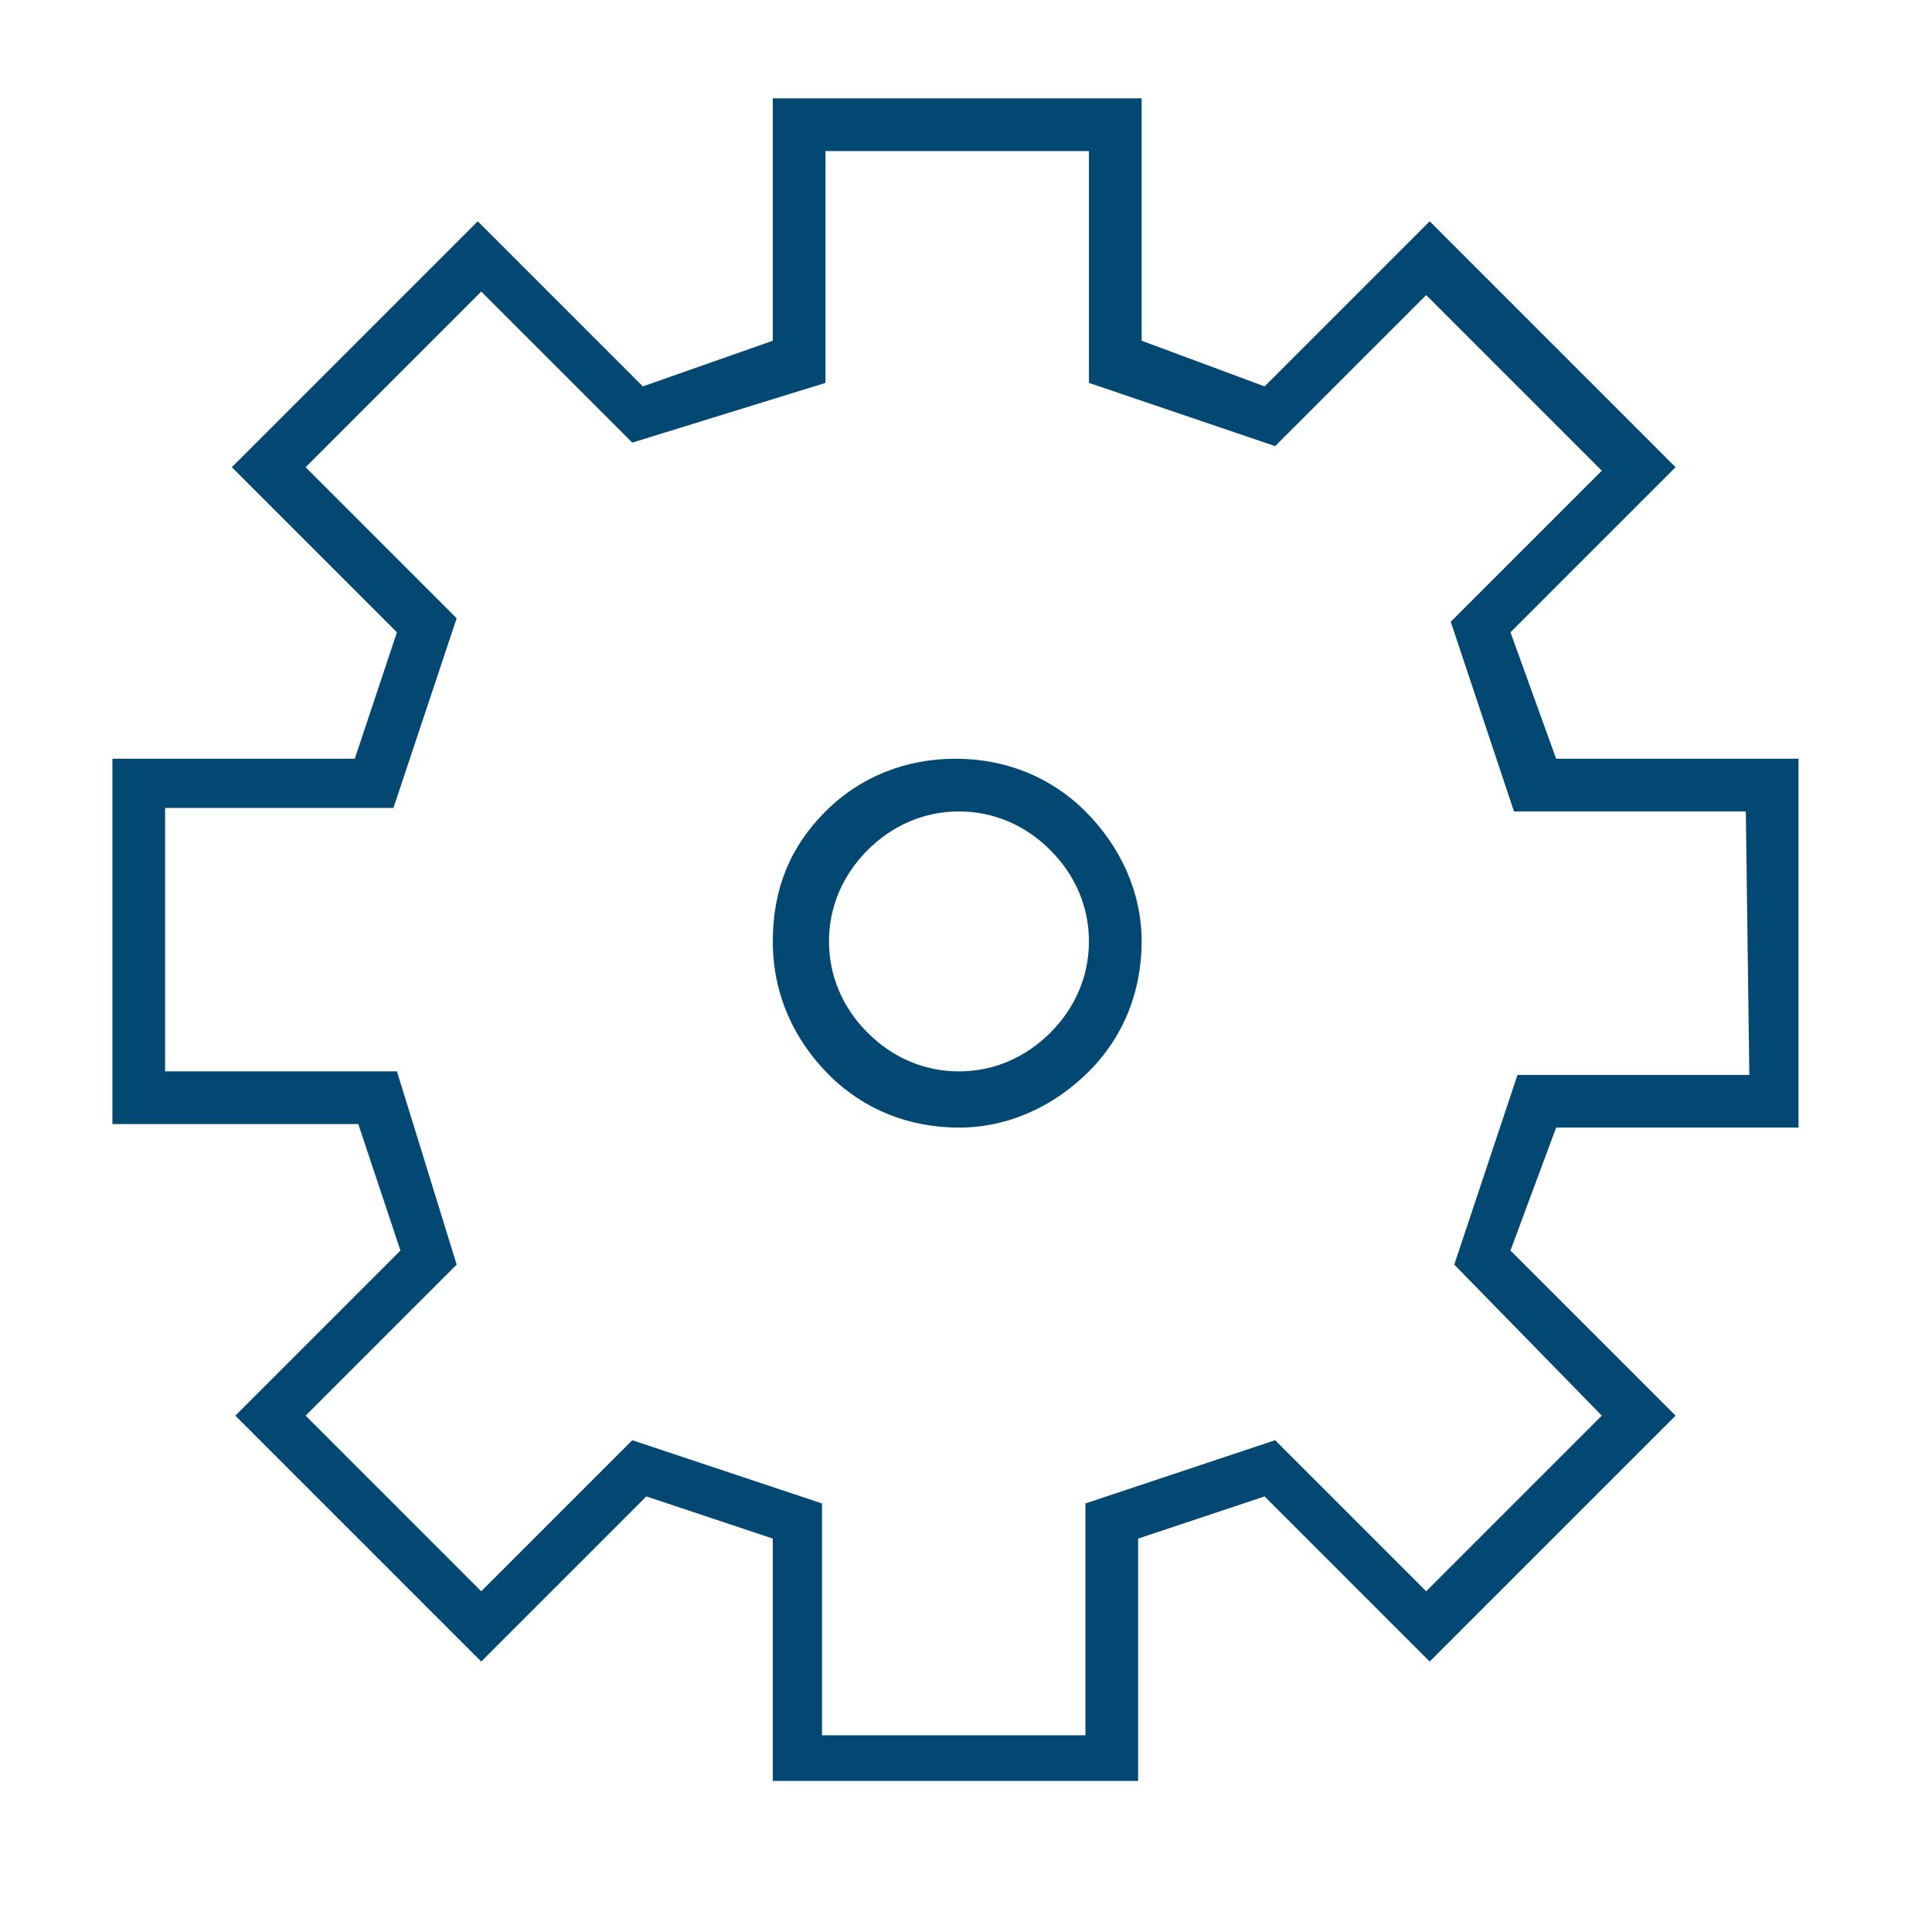 <?xml version="1.0" encoding="utf-8"?>
<!-- Generator: Adobe Illustrator 26.4.1, SVG Export Plug-In . SVG Version: 6.00 Build 0)  -->
<svg version="1.1" id="Ebene_1" xmlns="http://www.w3.org/2000/svg" xmlns:xlink="http://www.w3.org/1999/xlink" x="0px" y="0px"
	 viewBox="0 0 55 55" style="enable-background:new 0 0 55 55;" xml:space="preserve">
<style type="text/css">
	.st0{display:none;fill:#E0F1FF;}
	.st1{fill:#024873;}
</style>
<path id="Pfad_89" class="st0" d="M1,18.8C6.2,7.6,30-3,43.6,3.4s13.5,8.6,7.8,39c-0.2,0.3-1.1,18.9-23.8,7.5
	c-0.4-0.1-0.7-0.3-1.1-0.5C12.9,43-4.3,30.1,1,18.8z"/>
<path class="st1" d="M44.3,21.6h6.9v10.5h-6.9L43,35.6l4.7,4.7l-7,7L36,42.6l-3.6,1.2v6.9H22v-6.9l-3.6-1.2l-4.7,4.7l-7-7l4.7-4.7
	l-1.2-3.6H3.2V21.6h6.9l1.2-3.6l-4.7-4.7l7-7l4.7,4.7L22,9.7V2.8h10.5v6.9L36,11l4.7-4.7l7,7L43,18L44.3,21.6L44.3,21.6z M49.7,23.1
	h-6.6l-1.8-5.4l4.3-4.3l-5-5l-4.3,4.3L31,10.9V4.3h-7.5v6.6L18,12.6l-4.3-4.3l-5,5l4.3,4.3l-1.8,5.4H4.7v7.5h6.6L13,36l-4.3,4.3l5,5
	L18,41l5.4,1.8v6.6h7.5v-6.6l5.4-1.8l4.3,4.3l5-5L41.4,36l1.8-5.4h6.6L49.7,23.1L49.7,23.1z M32.5,26.8c0,1.4-0.5,2.7-1.5,3.7
	s-2.3,1.6-3.7,1.6s-2.7-0.5-3.7-1.5S22,28.3,22,26.8s0.5-2.7,1.5-3.7s2.3-1.5,3.7-1.5s2.7,0.5,3.7,1.5S32.5,25.4,32.5,26.8z
	 M31,26.8c0-1-0.4-1.9-1.1-2.6s-1.6-1.1-2.6-1.1s-1.9,0.4-2.6,1.1s-1.1,1.6-1.1,2.6s0.4,1.9,1.1,2.6s1.6,1.1,2.6,1.1
	s1.9-0.4,2.6-1.1S31,27.8,31,26.8z"/>
</svg>
